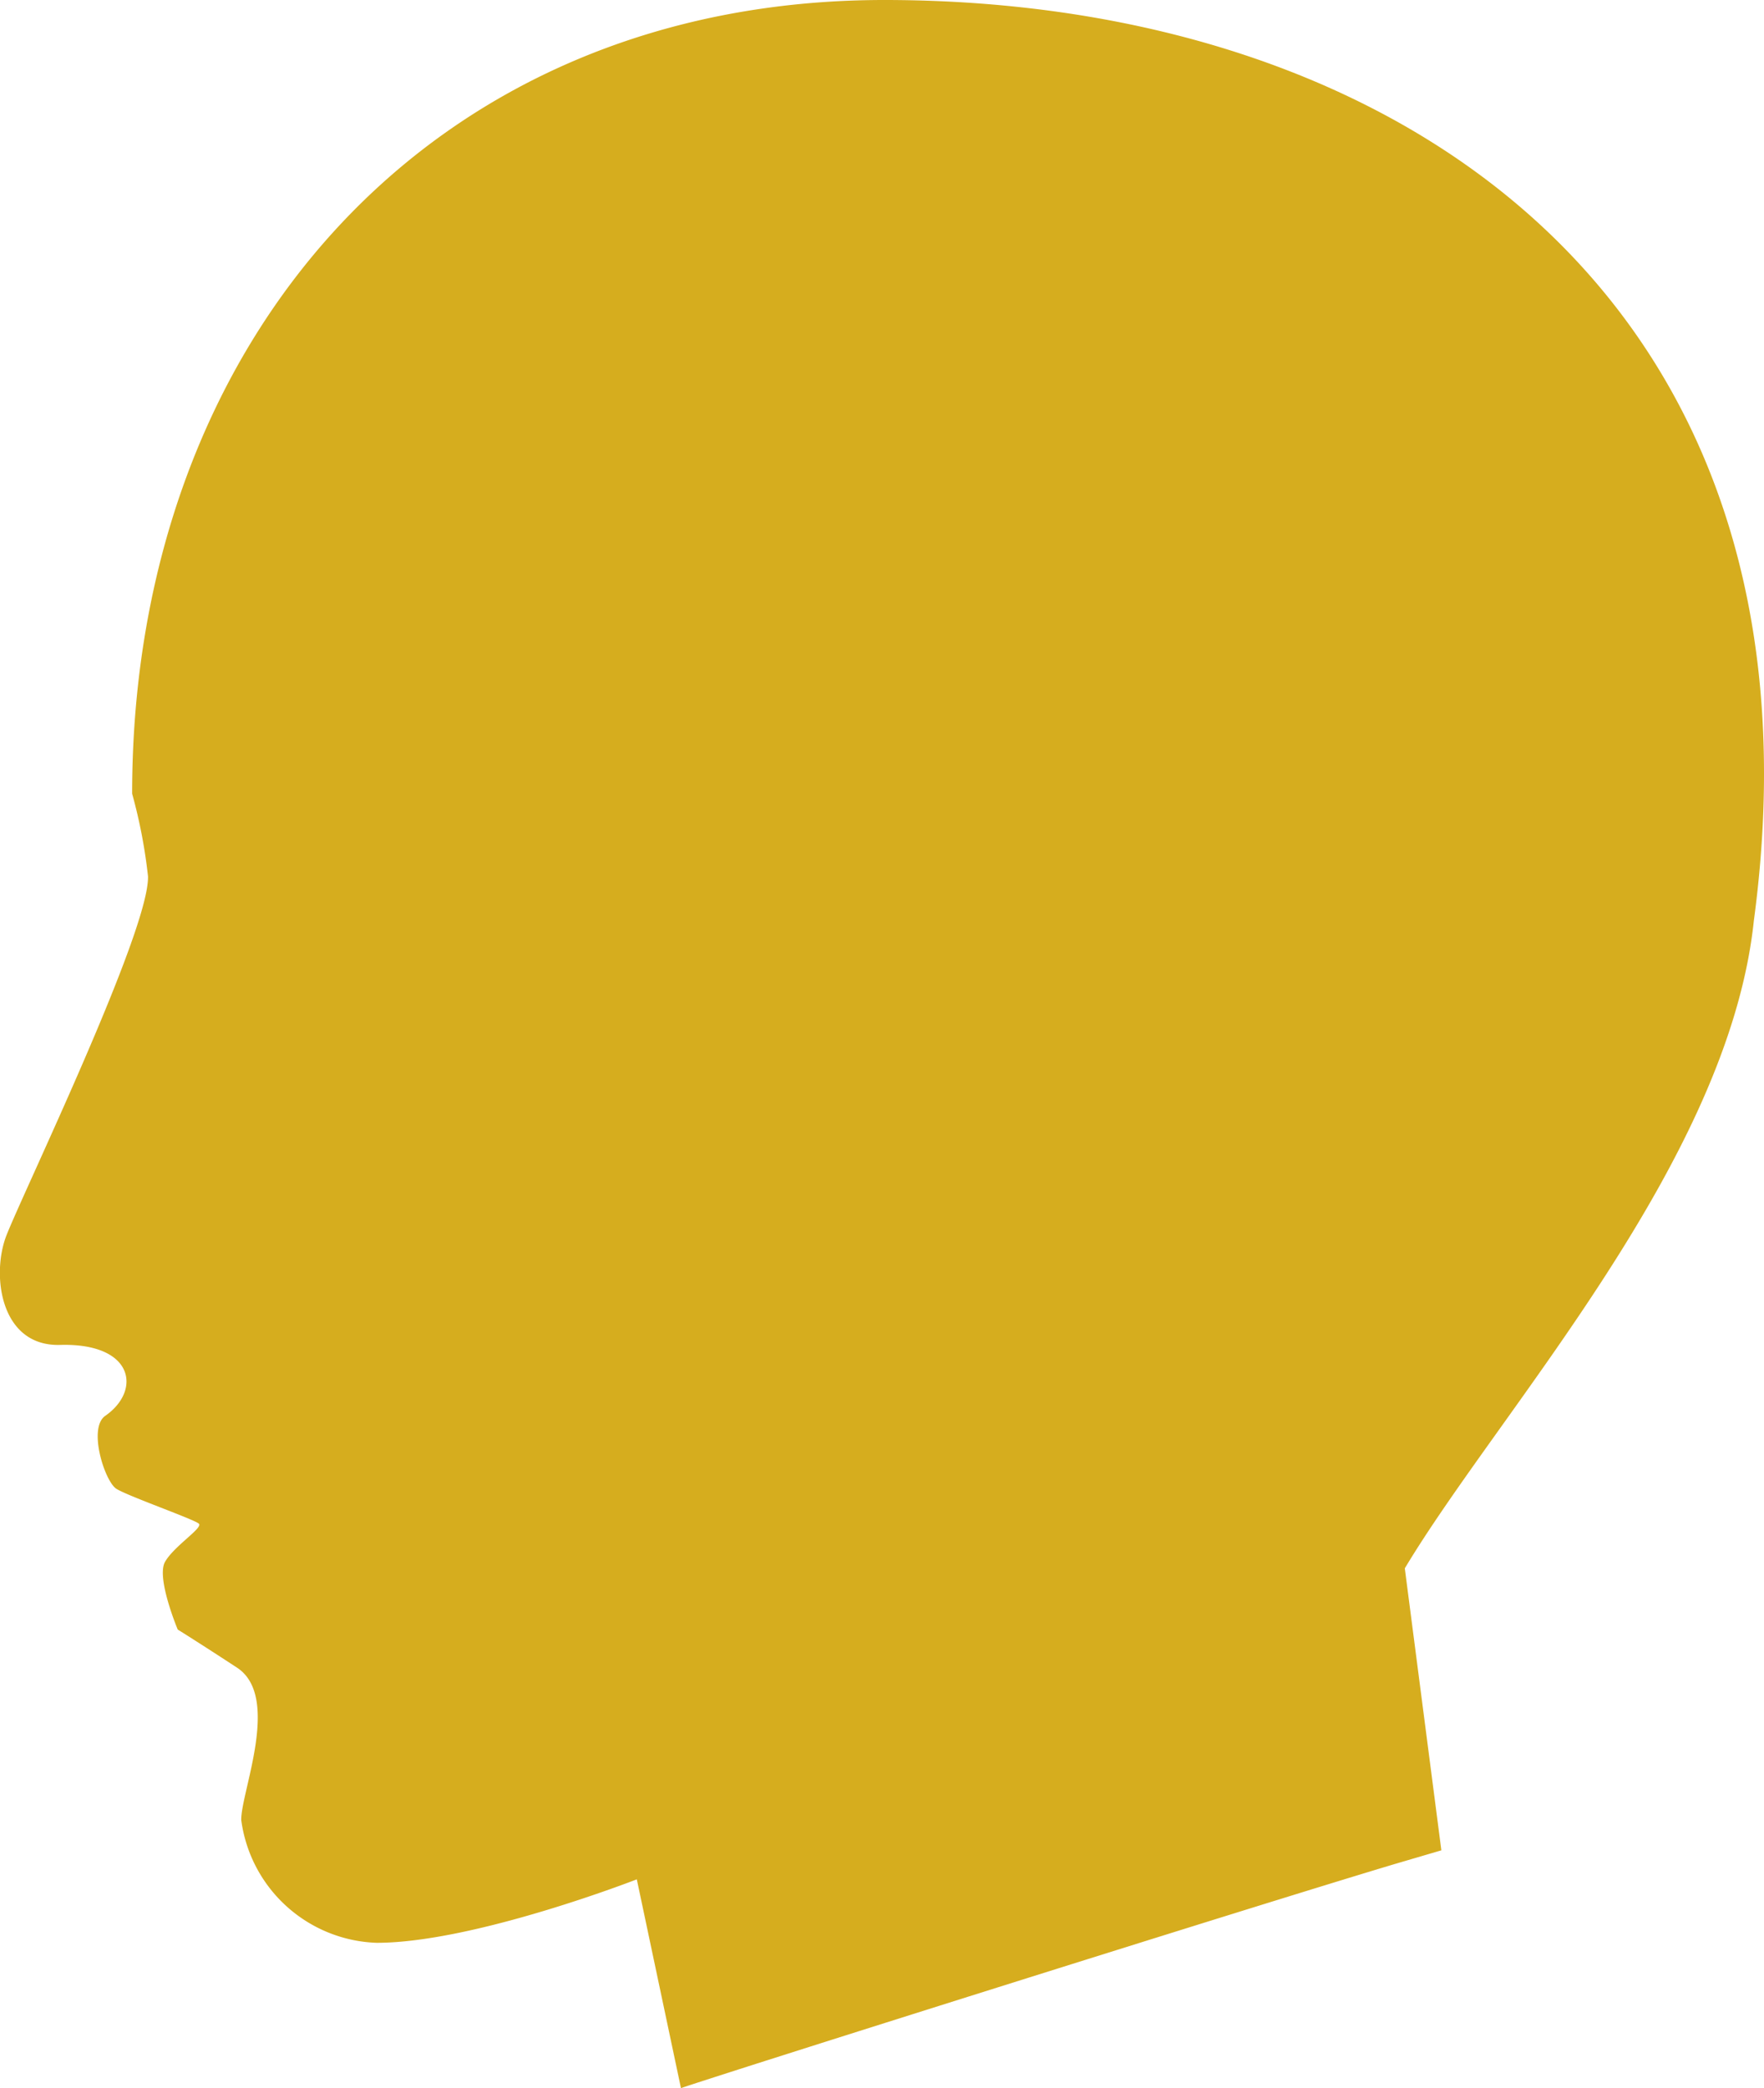 <svg xmlns="http://www.w3.org/2000/svg" width="52.493" height="62.116" viewBox="0 0 52.493 62.116"><defs><style>.a{fill:#d6ad1e;}</style></defs><path class="a" d="M201.5,162.066c-13.491,0-22.38,10.118-22.38,23.609a15.555,15.555,0,0,1,.472,2.454c.055,1.608-3.732,9.442-4.218,10.7-.448,1.169-.174,3.292,1.6,3.243,2.2-.063,2.433,1.354,1.347,2.109-.524.363-.016,1.952.33,2.171s2.33.913,2.456,1.039-.739.662-1.008,1.134.378,2.014.378,2.014.624.387,1.764,1.133c1.321.866.109,3.715.126,4.534a4.21,4.21,0,0,0,4.028,3.651c2.9,0,7.743-1.888,7.743-1.888l1.314,6.211c.955-.339,17.153-5.447,21.266-6.674l1.362-.4-1.088-8.388c2.833-4.723,9.631-12.089,10.387-19.264C229.834,171.132,216.992,162.066,201.5,162.066Z" transform="translate(-175.188 -162.066)"/></svg>